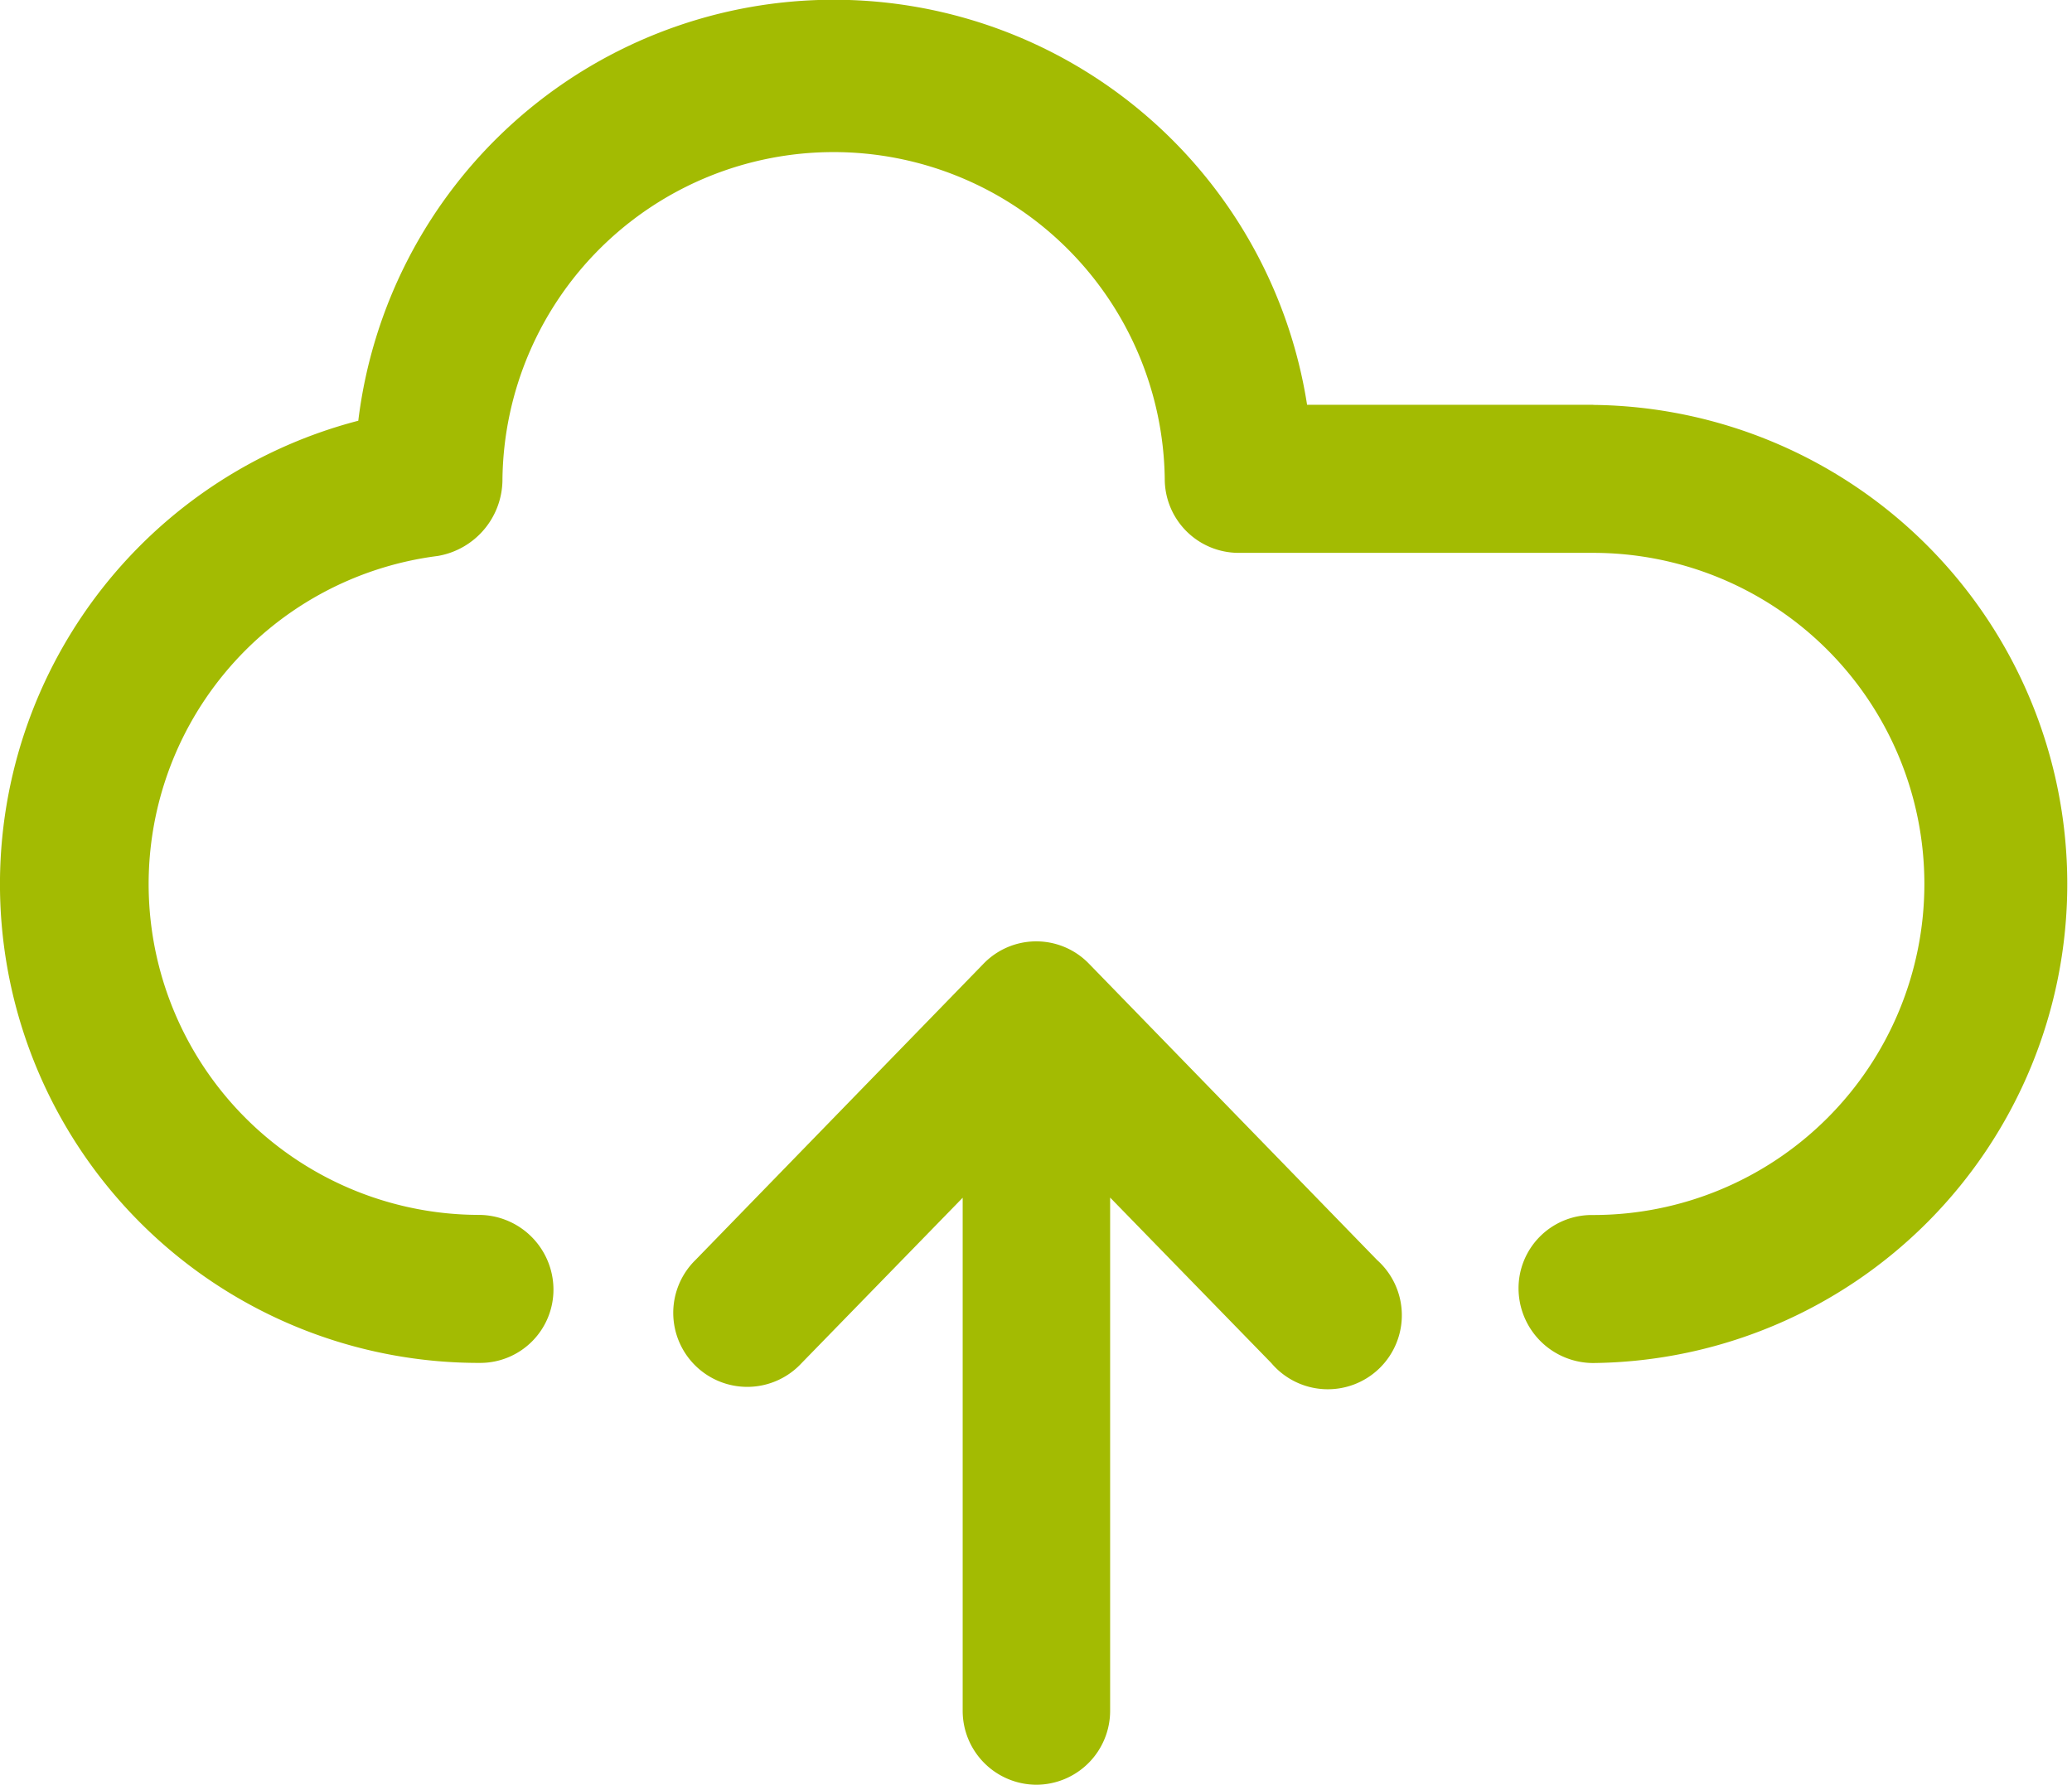 <svg xmlns="http://www.w3.org/2000/svg" width="36" height="31.013" viewBox="0 0 36 31.013"><g id="cloud" transform="translate(-2 -3.939)"><path id="Path_37" data-name="Path 37" d="M29.682,10.973H24.71a8.323,8.323,0,0,0-16.485.277,8.32,8.32,0,0,0,2.119,16.372,1.273,1.273,0,0,0,1.272-1.286,1.3,1.3,0,0,0-1.3-1.286A5.748,5.748,0,0,1,9.605,13.6a1.351,1.351,0,0,0,1.125-1.34,5.754,5.754,0,0,1,11.507,0,1.285,1.285,0,0,0,1.286,1.286h6.159a5.753,5.753,0,0,1,0,11.506h-.026a1.273,1.273,0,0,0-1.272,1.286,1.3,1.3,0,0,0,1.3,1.286,8.325,8.325,0,0,0,0-16.649Z" fill="#a3bb02"></path><path id="Path_38" data-name="Path 38" d="M17.4,31.318a1.285,1.285,0,0,0,1.286-1.286V21.115l2.8,2.875A1.286,1.286,0,1,0,23.324,22.2l-5-5.143h0a1.274,1.274,0,0,0-1.843,0h0l-5,5.143a1.286,1.286,0,1,0,1.843,1.793l2.8-2.875v8.917A1.285,1.285,0,0,0,17.4,31.318Z" transform="translate(2.602 3.634)" fill="#a3bb02"></path></g></svg>